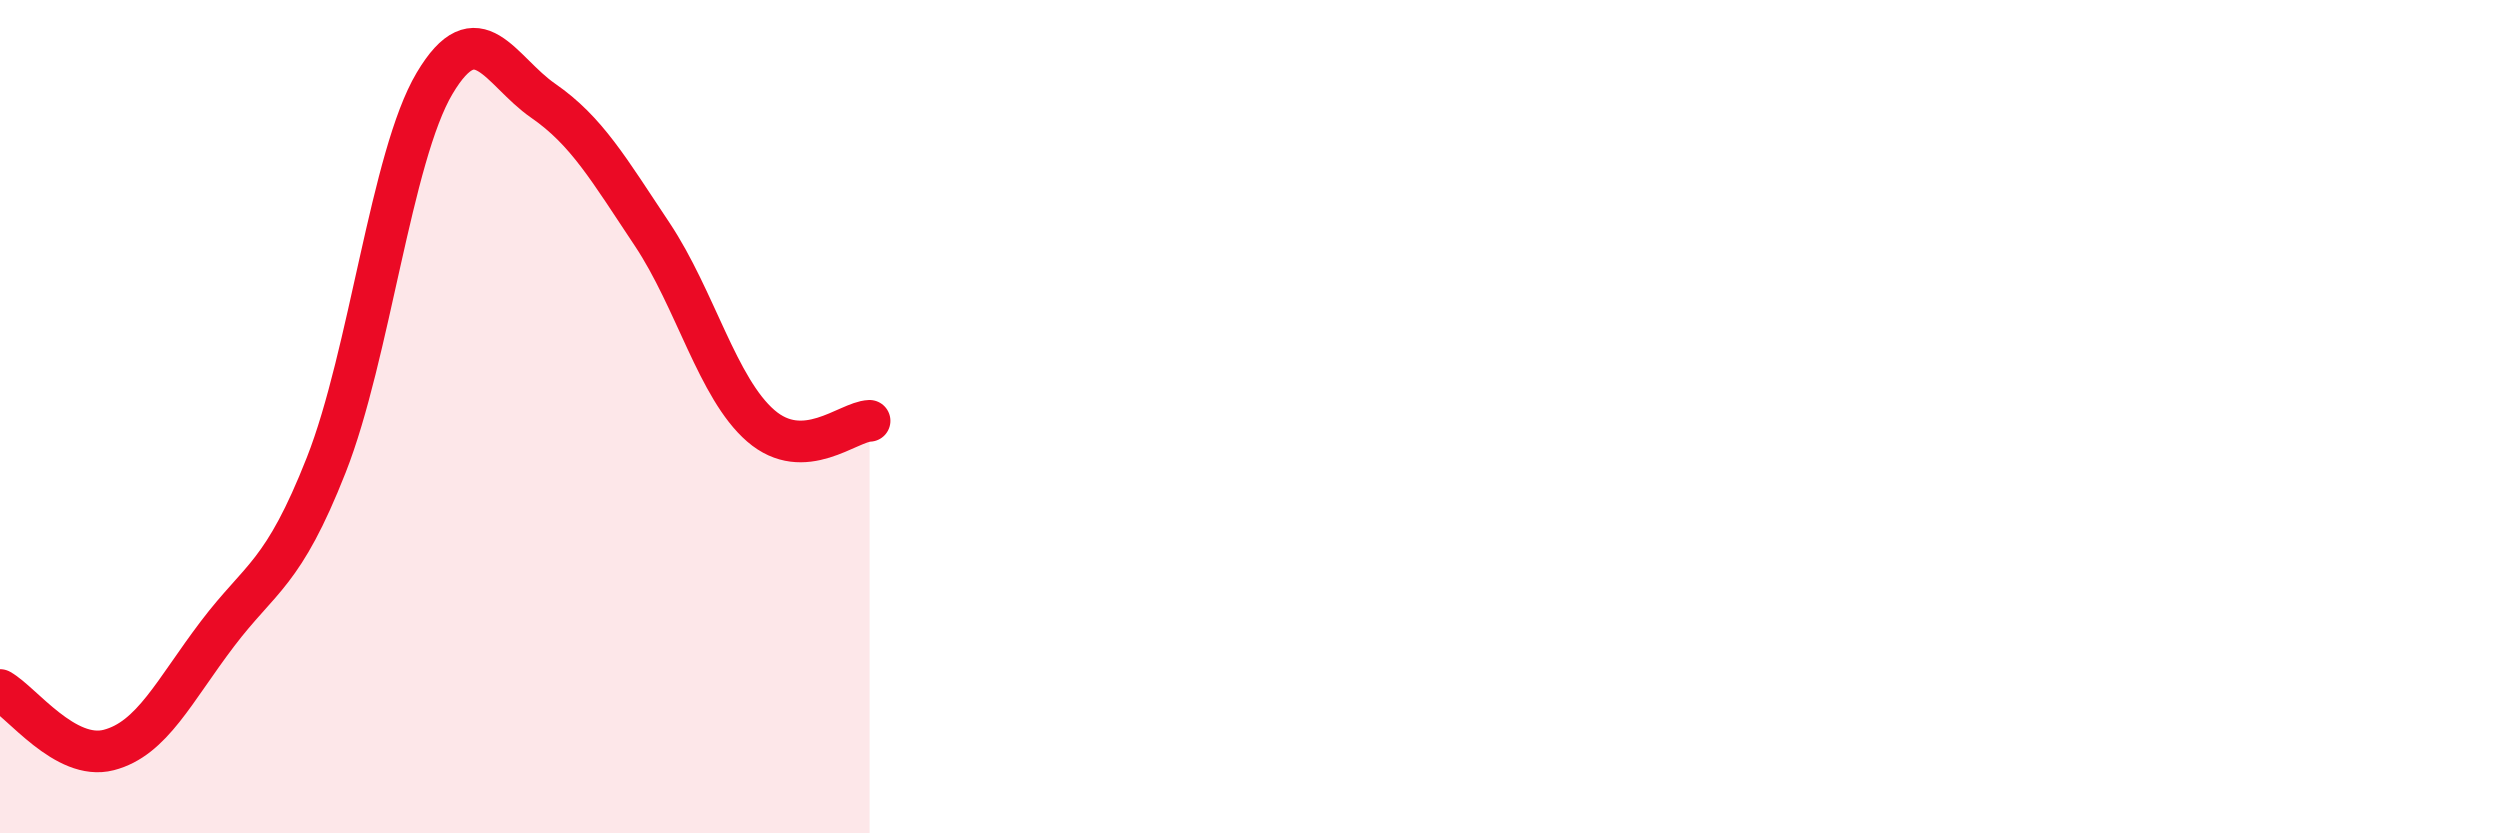 
    <svg width="60" height="20" viewBox="0 0 60 20" xmlns="http://www.w3.org/2000/svg">
      <path
        d="M 0,16.56 C 0.52,16.85 1.57,18.27 2.61,18 C 3.65,17.73 4.18,16.58 5.22,15.21 C 6.26,13.84 6.79,13.8 7.83,11.16 C 8.87,8.52 9.39,3.75 10.43,2 C 11.47,0.25 12,1.7 13.04,2.42 C 14.08,3.14 14.61,4.06 15.65,5.62 C 16.69,7.18 17.22,9.32 18.26,10.22 C 19.3,11.12 20.35,10.12 20.87,10.1L20.87 20L0 20Z"
        fill="#EB0A25"
        opacity="0.1"
        stroke-linecap="round"
        stroke-linejoin="round"
      />
      <path
        d="M 0,16.56 C 0.52,16.85 1.57,18.27 2.61,18 C 3.65,17.73 4.18,16.58 5.22,15.21 C 6.26,13.84 6.79,13.8 7.83,11.16 C 8.87,8.52 9.39,3.75 10.43,2 C 11.47,0.25 12,1.7 13.04,2.42 C 14.08,3.14 14.61,4.06 15.65,5.62 C 16.69,7.18 17.22,9.32 18.26,10.22 C 19.3,11.12 20.35,10.12 20.87,10.1"
        stroke="#EB0A25"
        stroke-width="1"
        fill="none"
        stroke-linecap="round"
        stroke-linejoin="round"
      />
    </svg>
  